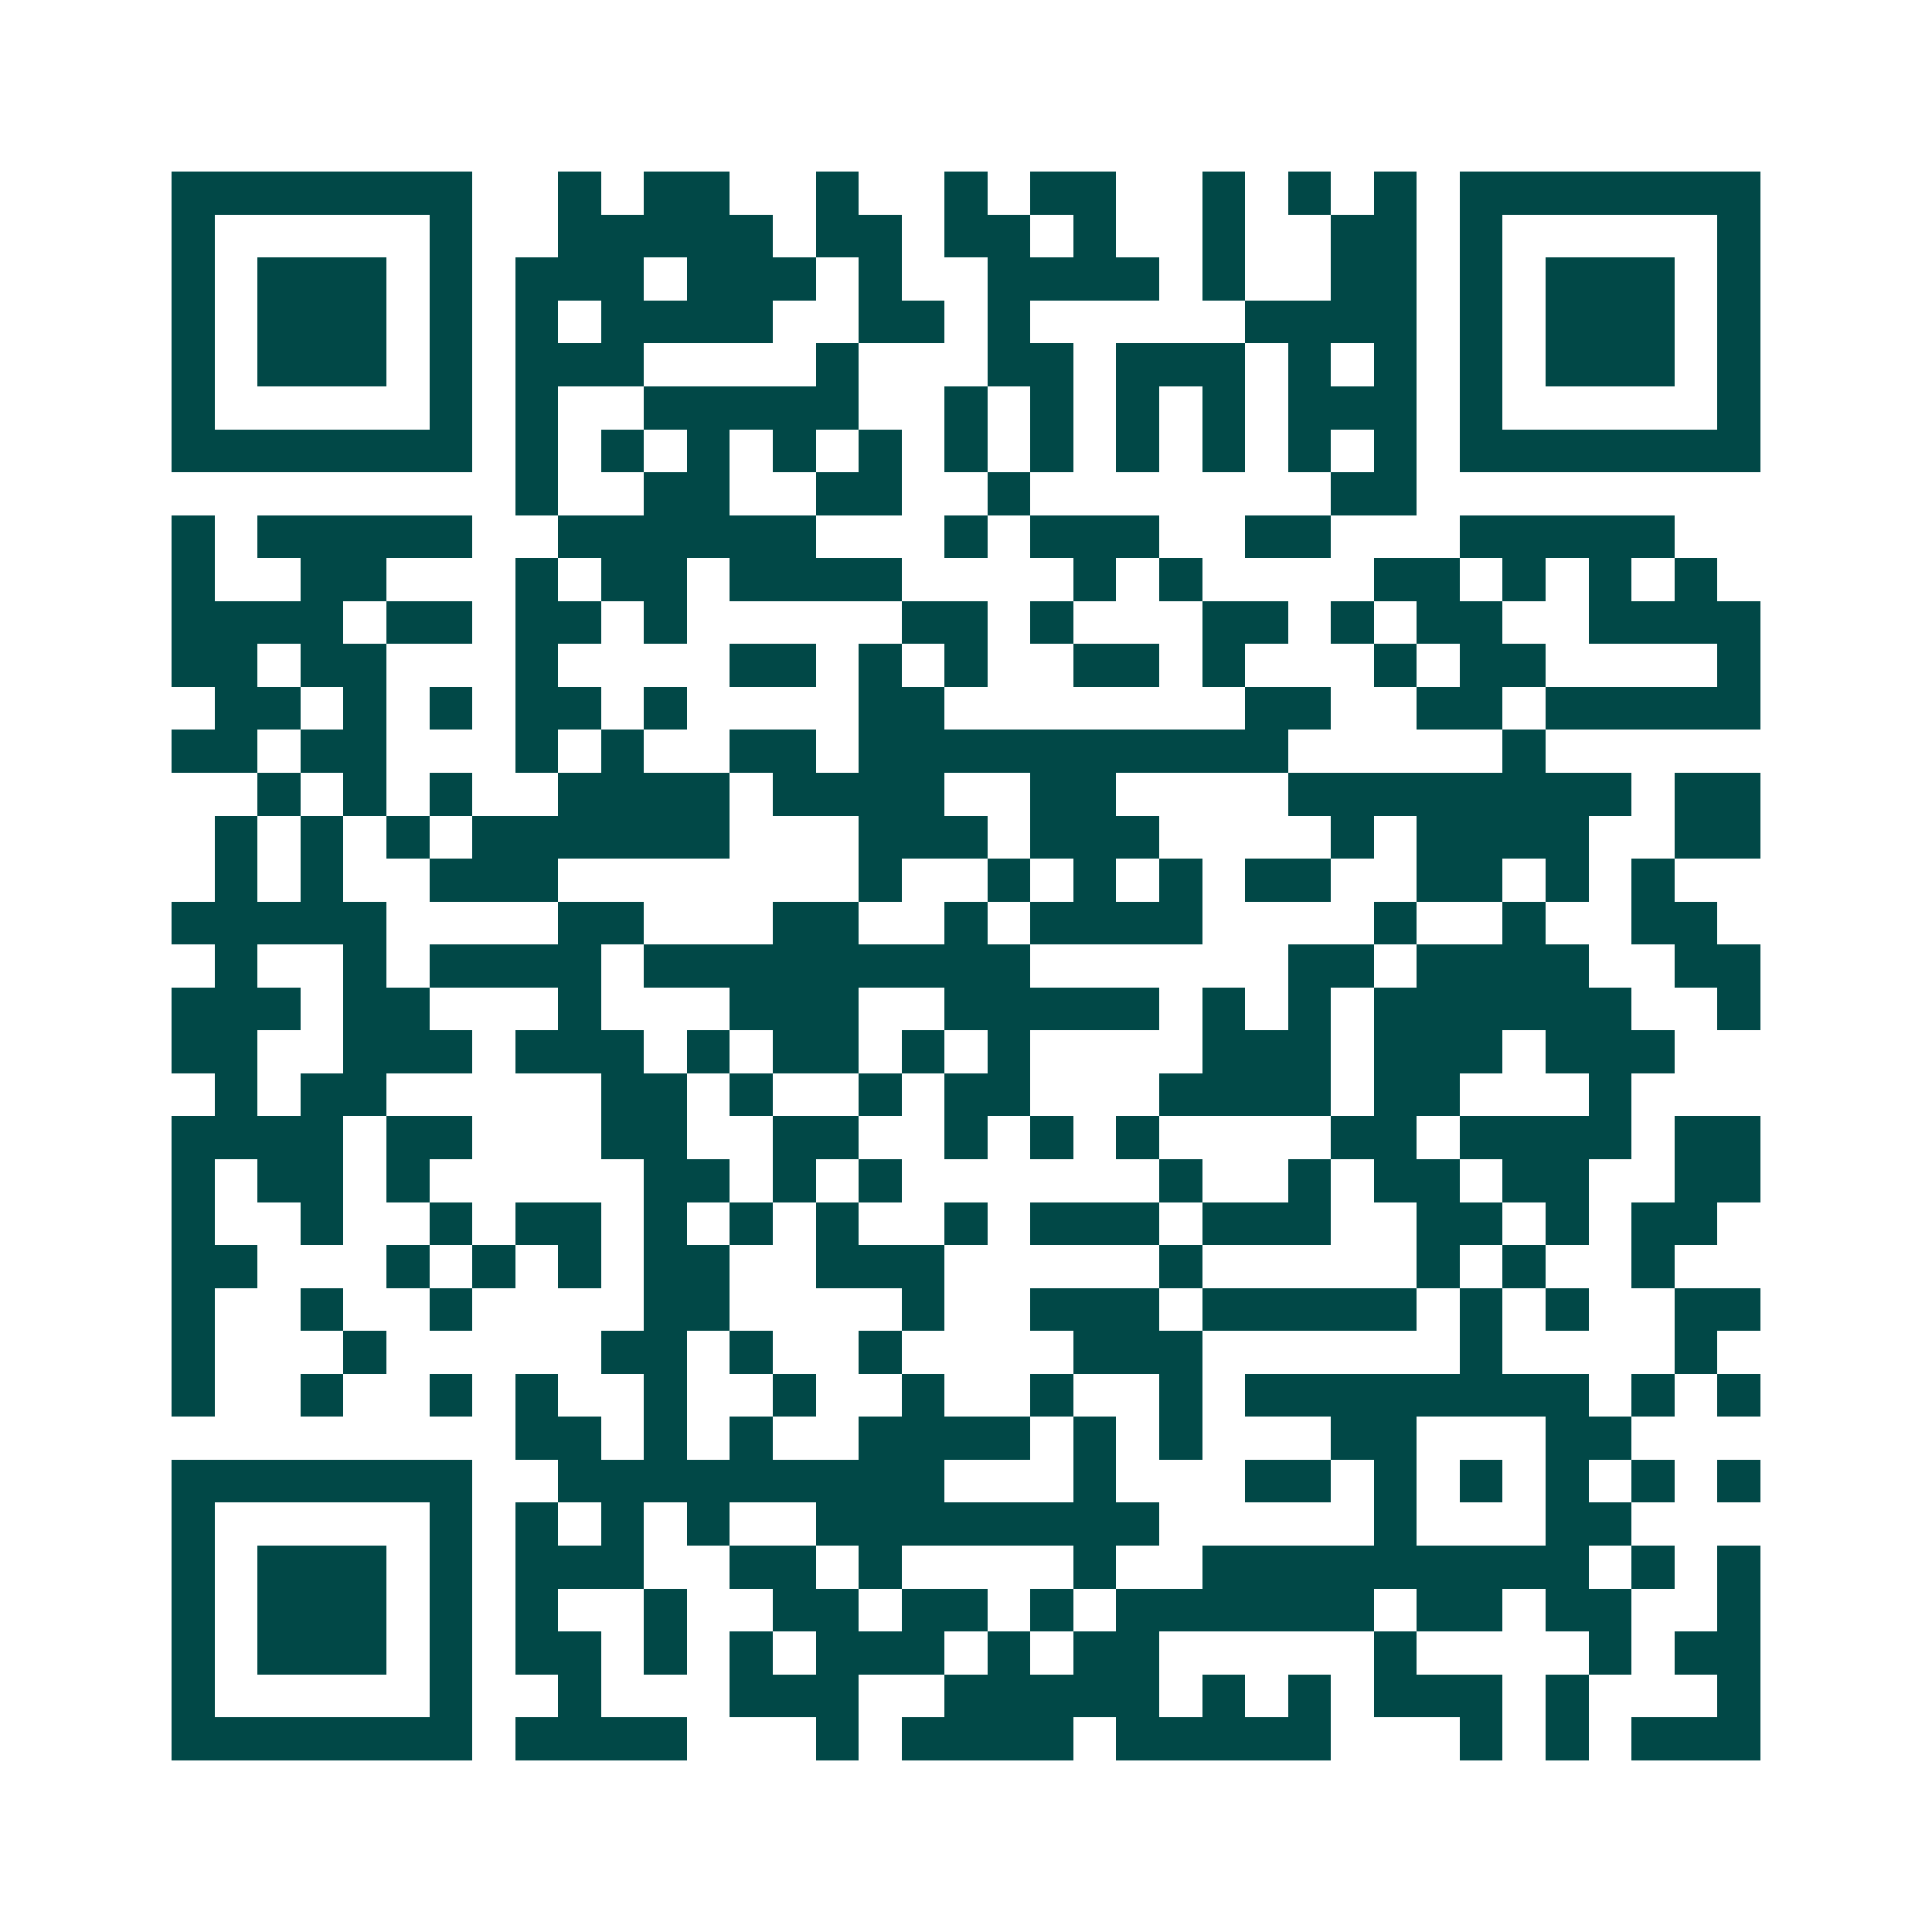 <svg xmlns="http://www.w3.org/2000/svg" width="200" height="200" viewBox="0 0 45 45" shape-rendering="crispEdges"><path fill="#ffffff" d="M0 0h45v45H0z"/><path stroke="#014847" d="M4 4.5h7m2 0h1m1 0h2m2 0h1m2 0h1m1 0h2m2 0h1m1 0h1m1 0h1m1 0h7M4 5.5h1m5 0h1m2 0h5m1 0h2m1 0h2m1 0h1m2 0h1m2 0h2m1 0h1m5 0h1M4 6.5h1m1 0h3m1 0h1m1 0h3m1 0h3m1 0h1m2 0h4m1 0h1m2 0h2m1 0h1m1 0h3m1 0h1M4 7.5h1m1 0h3m1 0h1m1 0h1m1 0h4m2 0h2m1 0h1m5 0h4m1 0h1m1 0h3m1 0h1M4 8.5h1m1 0h3m1 0h1m1 0h3m4 0h1m3 0h2m1 0h3m1 0h1m1 0h1m1 0h1m1 0h3m1 0h1M4 9.5h1m5 0h1m1 0h1m2 0h5m2 0h1m1 0h1m1 0h1m1 0h1m1 0h3m1 0h1m5 0h1M4 10.5h7m1 0h1m1 0h1m1 0h1m1 0h1m1 0h1m1 0h1m1 0h1m1 0h1m1 0h1m1 0h1m1 0h1m1 0h7M12 11.5h1m2 0h2m2 0h2m2 0h1m7 0h2M4 12.5h1m1 0h5m2 0h6m3 0h1m1 0h3m2 0h2m3 0h5M4 13.5h1m2 0h2m3 0h1m1 0h2m1 0h4m4 0h1m1 0h1m4 0h2m1 0h1m1 0h1m1 0h1M4 14.5h4m1 0h2m1 0h2m1 0h1m5 0h2m1 0h1m3 0h2m1 0h1m1 0h2m2 0h4M4 15.5h2m1 0h2m3 0h1m4 0h2m1 0h1m1 0h1m2 0h2m1 0h1m3 0h1m1 0h2m4 0h1M5 16.5h2m1 0h1m1 0h1m1 0h2m1 0h1m4 0h2m7 0h2m2 0h2m1 0h5M4 17.5h2m1 0h2m3 0h1m1 0h1m2 0h2m1 0h10m5 0h1M6 18.5h1m1 0h1m1 0h1m2 0h4m1 0h4m2 0h2m4 0h8m1 0h2M5 19.5h1m1 0h1m1 0h1m1 0h6m3 0h3m1 0h3m4 0h1m1 0h4m2 0h2M5 20.5h1m1 0h1m2 0h3m7 0h1m2 0h1m1 0h1m1 0h1m1 0h2m2 0h2m1 0h1m1 0h1M4 21.5h5m4 0h2m3 0h2m2 0h1m1 0h4m4 0h1m2 0h1m2 0h2M5 22.5h1m2 0h1m1 0h4m1 0h9m6 0h2m1 0h4m2 0h2M4 23.5h3m1 0h2m3 0h1m3 0h3m2 0h5m1 0h1m1 0h1m1 0h6m2 0h1M4 24.5h2m2 0h3m1 0h3m1 0h1m1 0h2m1 0h1m1 0h1m4 0h3m1 0h3m1 0h3M5 25.5h1m1 0h2m5 0h2m1 0h1m2 0h1m1 0h2m3 0h4m1 0h2m3 0h1M4 26.5h4m1 0h2m3 0h2m2 0h2m2 0h1m1 0h1m1 0h1m4 0h2m1 0h4m1 0h2M4 27.5h1m1 0h2m1 0h1m5 0h2m1 0h1m1 0h1m6 0h1m2 0h1m1 0h2m1 0h2m2 0h2M4 28.5h1m2 0h1m2 0h1m1 0h2m1 0h1m1 0h1m1 0h1m2 0h1m1 0h3m1 0h3m2 0h2m1 0h1m1 0h2M4 29.5h2m3 0h1m1 0h1m1 0h1m1 0h2m2 0h3m5 0h1m5 0h1m1 0h1m2 0h1M4 30.5h1m2 0h1m2 0h1m4 0h2m4 0h1m2 0h3m1 0h5m1 0h1m1 0h1m2 0h2M4 31.5h1m3 0h1m5 0h2m1 0h1m2 0h1m4 0h3m6 0h1m4 0h1M4 32.5h1m2 0h1m2 0h1m1 0h1m2 0h1m2 0h1m2 0h1m2 0h1m2 0h1m1 0h8m1 0h1m1 0h1M12 33.5h2m1 0h1m1 0h1m2 0h4m1 0h1m1 0h1m3 0h2m3 0h2M4 34.5h7m2 0h9m3 0h1m3 0h2m1 0h1m1 0h1m1 0h1m1 0h1m1 0h1M4 35.5h1m5 0h1m1 0h1m1 0h1m1 0h1m2 0h8m5 0h1m3 0h2M4 36.5h1m1 0h3m1 0h1m1 0h3m2 0h2m1 0h1m4 0h1m2 0h9m1 0h1m1 0h1M4 37.5h1m1 0h3m1 0h1m1 0h1m2 0h1m2 0h2m1 0h2m1 0h1m1 0h6m1 0h2m1 0h2m2 0h1M4 38.5h1m1 0h3m1 0h1m1 0h2m1 0h1m1 0h1m1 0h3m1 0h1m1 0h2m5 0h1m4 0h1m1 0h2M4 39.5h1m5 0h1m2 0h1m3 0h3m2 0h5m1 0h1m1 0h1m1 0h3m1 0h1m3 0h1M4 40.5h7m1 0h4m3 0h1m1 0h4m1 0h5m3 0h1m1 0h1m1 0h3"/></svg>
